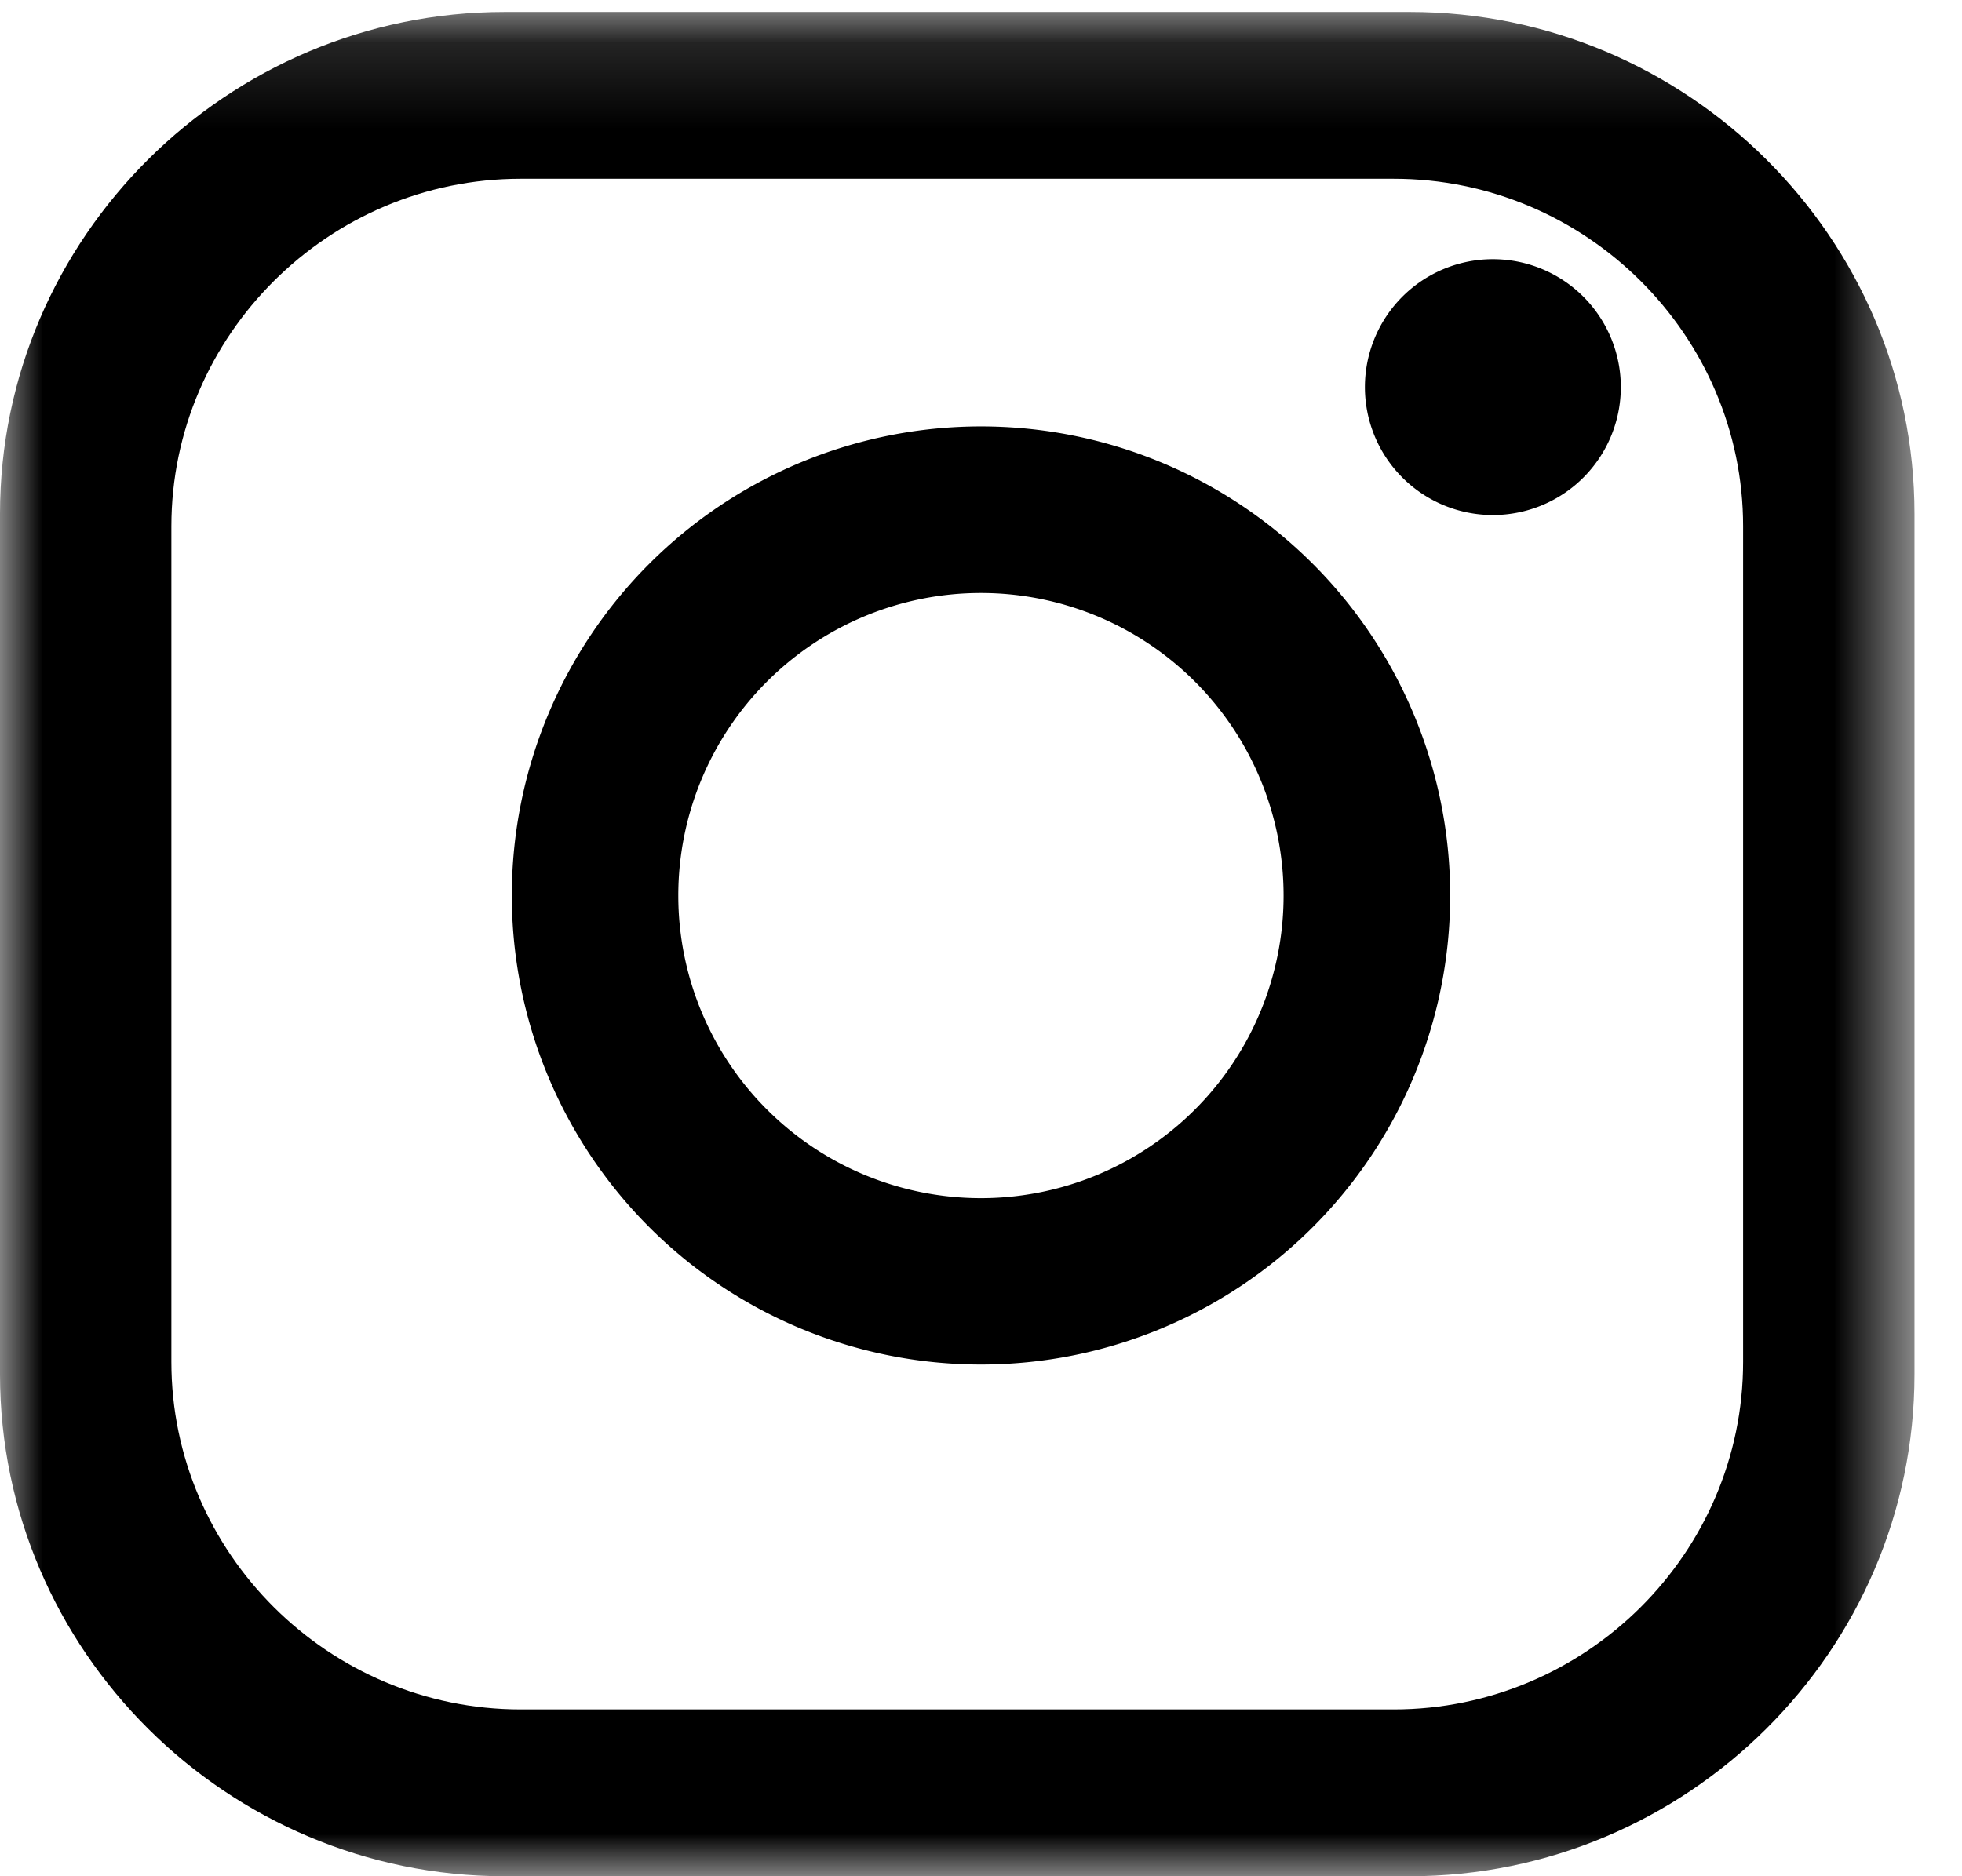 <svg height="22" width="23" xmlns="http://www.w3.org/2000/svg"><mask id="a" fill="#fff"><path d="M0 .14h22.443V22H0z" fill-rule="evenodd"/></mask><g fill-rule="evenodd"><path d="M20.434 15.97c0 2.24-1.842 4.074-4.096 4.074H6.104c-2.252 0-4.095-1.834-4.095-4.075V6.171c0-2.24 1.843-4.075 4.095-4.075h10.234c2.254 0 4.096 1.834 4.096 4.075zM16.527.14H5.916C2.662.14 0 2.788 0 6.024v10.091C0 19.352 2.662 22 5.916 22h10.61c3.254 0 5.917-2.648 5.917-5.885V6.025c0-3.237-2.663-5.885-5.916-5.885z" mask="url(#a)"/><path d="M11.5 14.049a3.548 3.548 0 11-.001-7.096 3.548 3.548 0 010 7.096M11.5 5a5.5 5.5 0 100 11 5.5 5.5 0 000-11m7.5-.5a1.5 1.5 0 11-2.999.001A1.5 1.5 0 0119 4.5"/></g></svg>